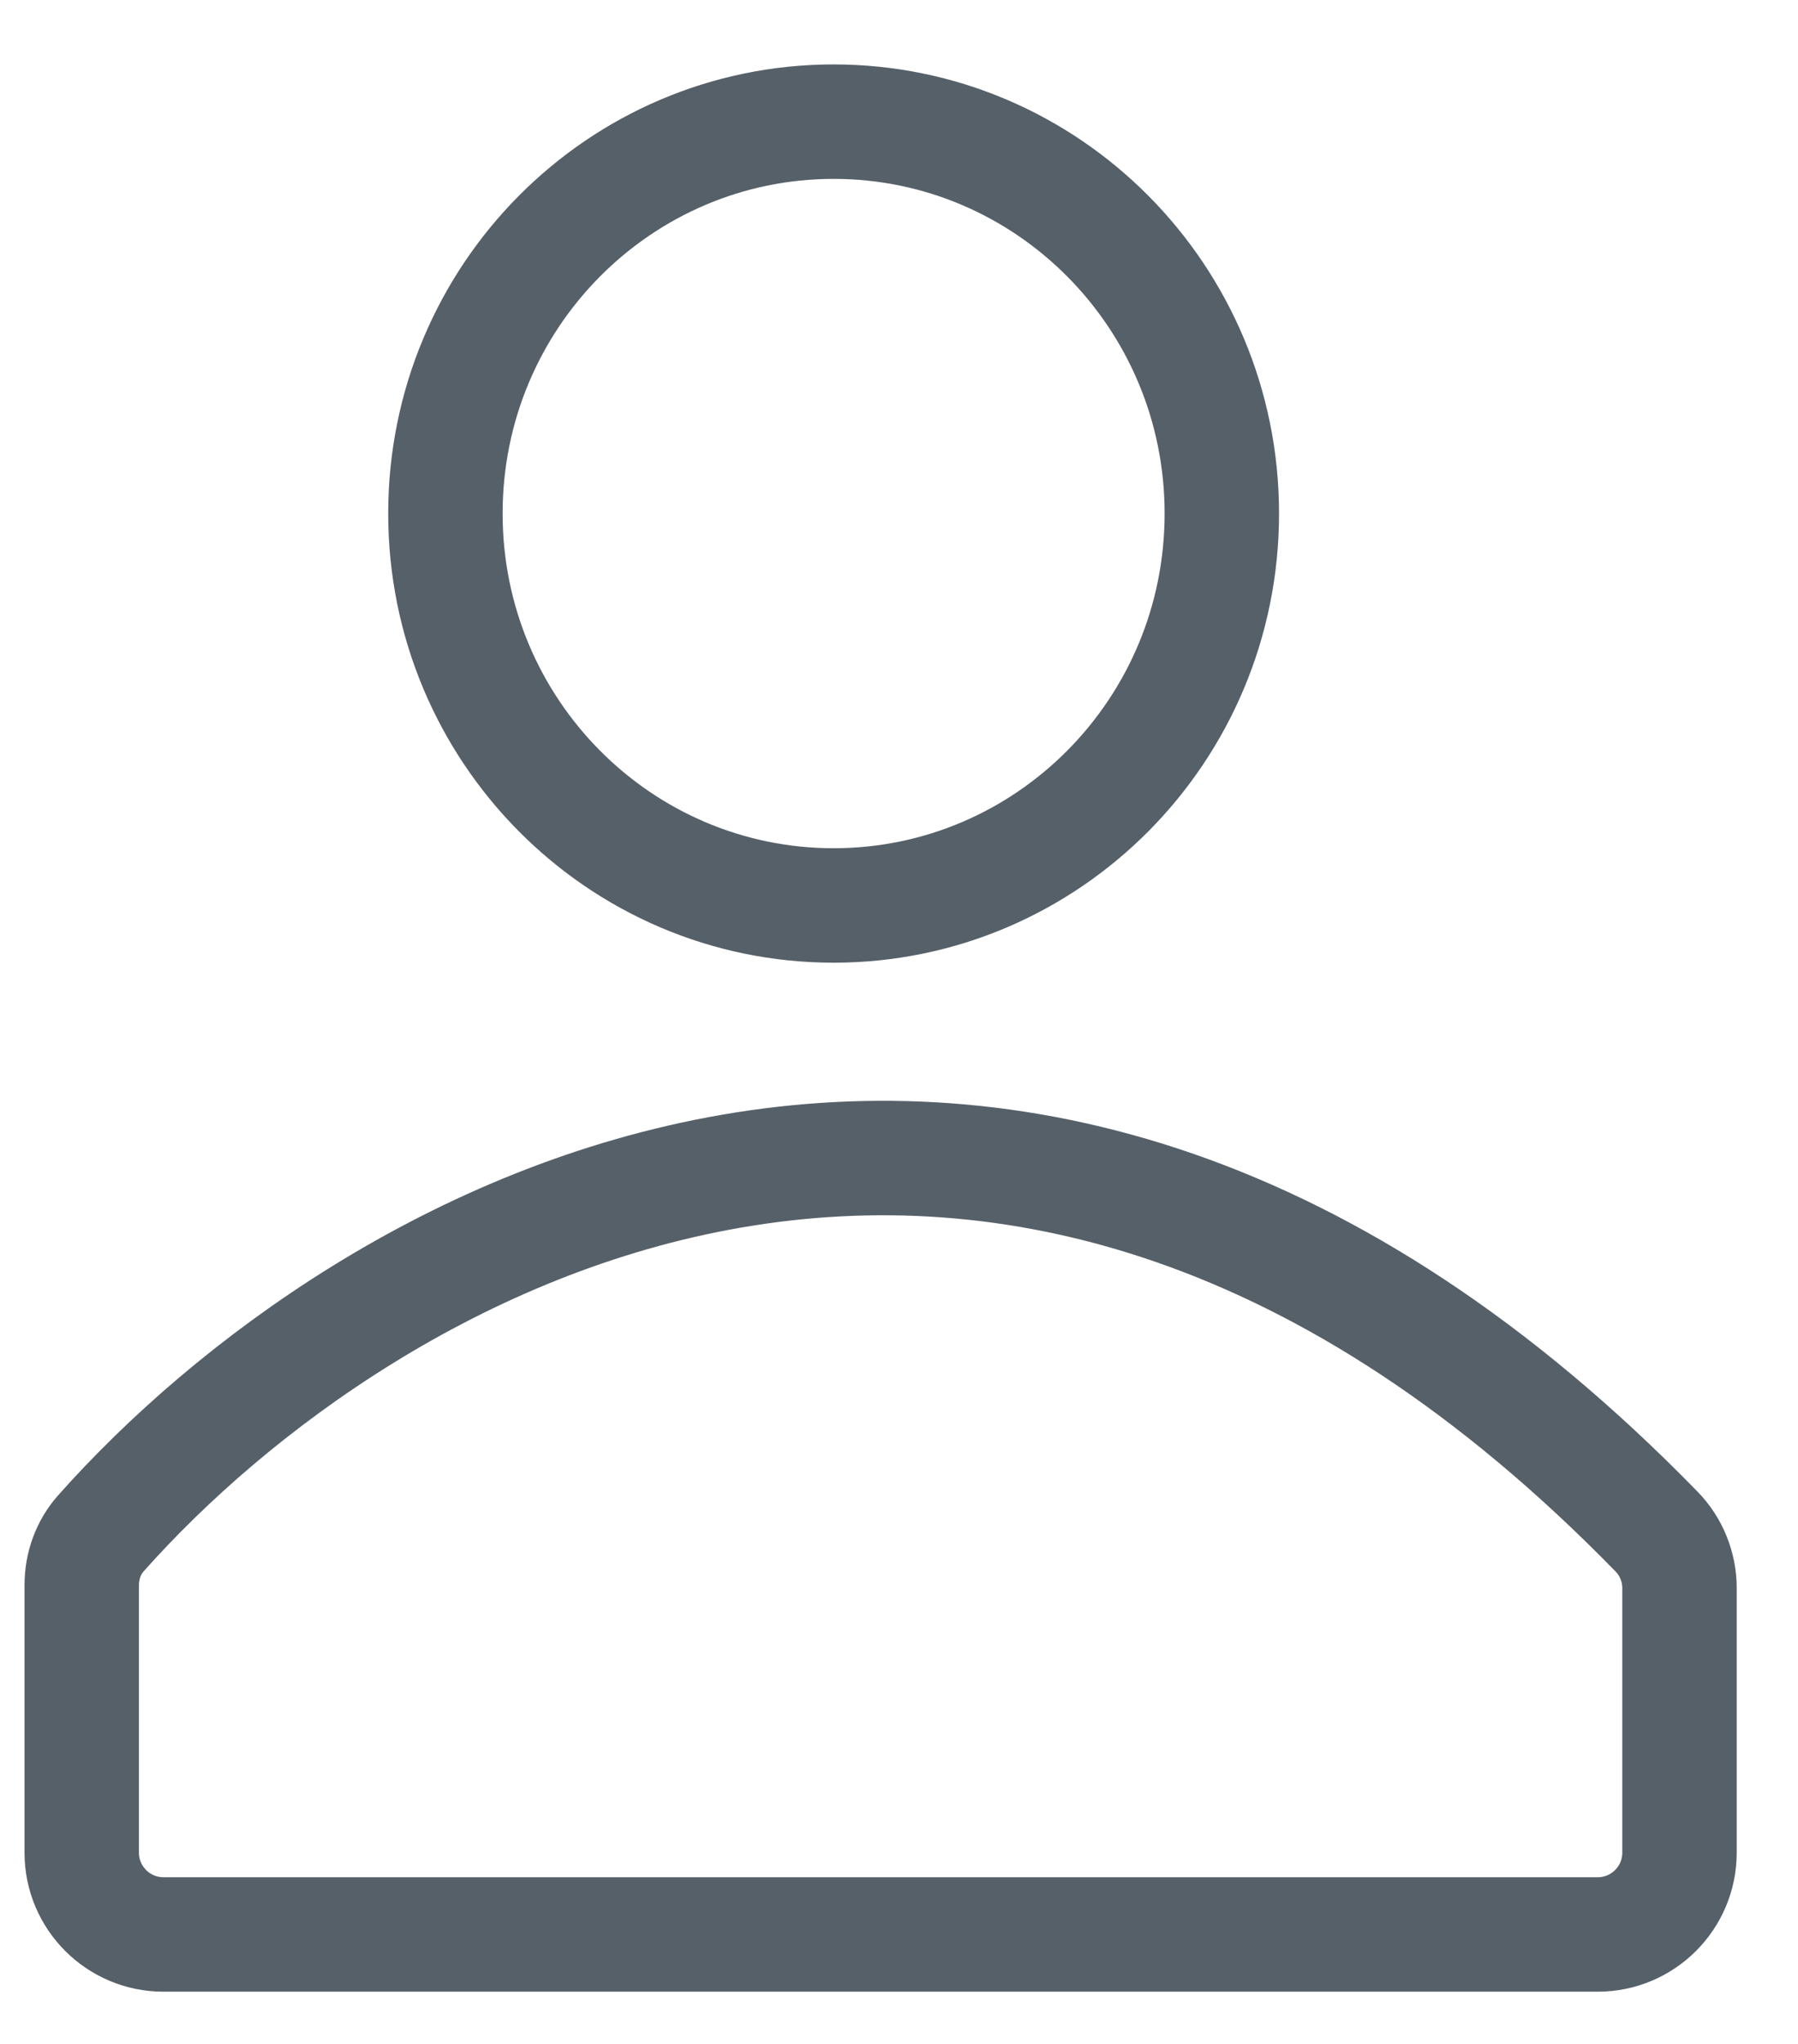 <svg width="22" height="25" viewBox="0 0 22 25" fill="none" xmlns="http://www.w3.org/2000/svg">
<g clip-path="url(#clip0_19823_559)">
<path d="M14.95 6.281C14.95 8.936 12.816 11.075 10.2 11.075C7.584 11.075 5.45 8.936 5.45 6.281C5.45 3.627 7.584 1.488 10.2 1.488C12.816 1.488 14.95 3.627 14.95 6.281Z" stroke="#566069" stroke-width="1.4"/>
<path d="M1 19.389V22.661C1 23.213 1.448 23.661 2 23.661H19.55C20.102 23.661 20.55 23.213 20.55 22.661V19.422C20.55 19.168 20.449 18.917 20.271 18.735C12.29 10.545 4.433 15.155 1.236 18.753C1.08 18.928 1 19.154 1 19.389Z" stroke="#566069" stroke-width="1.4"/>
</g>
<defs>
<clipPath id="clip0_19823_559">
<rect width="22" height="25" fill="white"/>
</clipPath>
</defs>
</svg>
